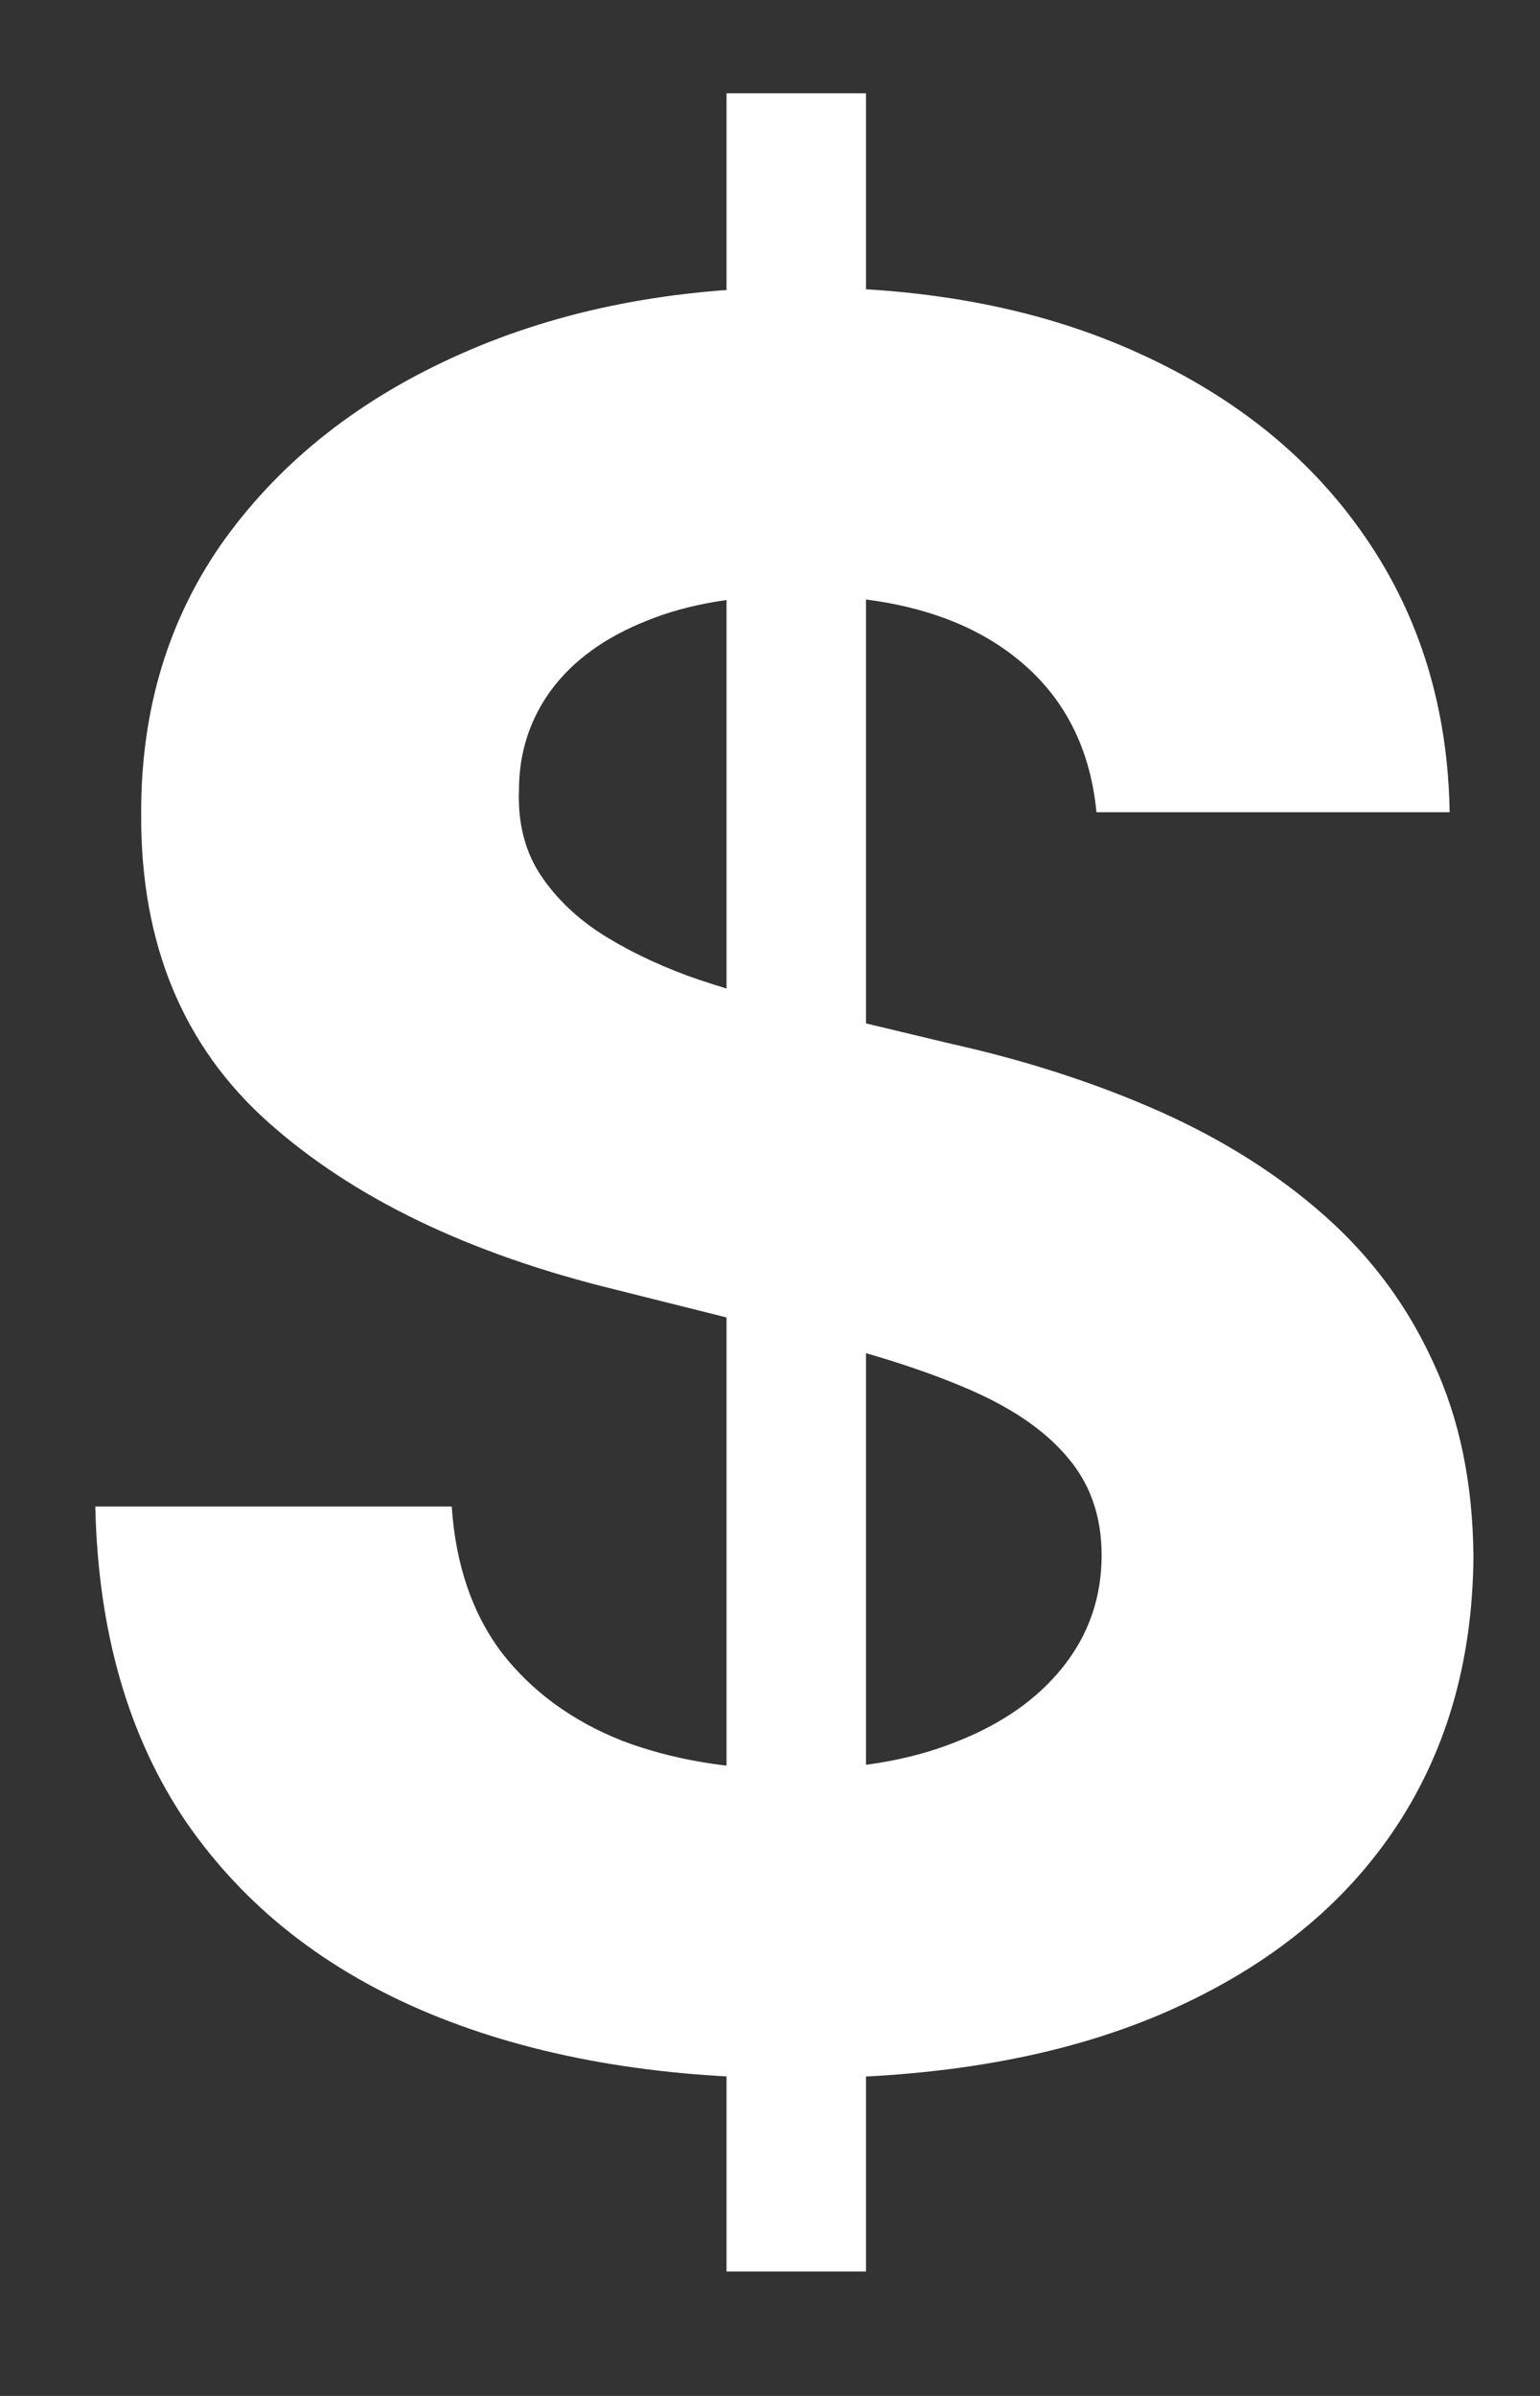<svg width="9" height="14" viewBox="0 0 9 14" fill="none" xmlns="http://www.w3.org/2000/svg">
<rect x="0" y="0" width="9" height="14" fill="#333333" stroke="none"/>
<path d="M4.246 13.273V0.545H5.061V13.273H4.246ZM6.408 4.746C6.369 4.345 6.198 4.034 5.896 3.812C5.595 3.59 5.185 3.479 4.668 3.479C4.317 3.479 4.02 3.528 3.778 3.628C3.536 3.724 3.351 3.858 3.222 4.031C3.096 4.203 3.033 4.398 3.033 4.617C3.026 4.799 3.064 4.959 3.147 5.094C3.233 5.23 3.351 5.348 3.5 5.447C3.649 5.544 3.821 5.628 4.017 5.701C4.213 5.771 4.421 5.83 4.643 5.88L5.558 6.099C6.002 6.198 6.41 6.331 6.781 6.496C7.152 6.662 7.474 6.866 7.746 7.108C8.018 7.35 8.228 7.635 8.377 7.963C8.53 8.291 8.607 8.667 8.611 9.092C8.607 9.715 8.448 10.255 8.134 10.712C7.822 11.166 7.371 11.519 6.781 11.771C6.195 12.02 5.487 12.144 4.658 12.144C3.836 12.144 3.12 12.018 2.511 11.766C1.904 11.514 1.43 11.142 1.089 10.648C0.751 10.151 0.573 9.536 0.557 8.803H2.64C2.663 9.145 2.761 9.43 2.933 9.658C3.109 9.884 3.343 10.055 3.634 10.171C3.929 10.283 4.262 10.339 4.634 10.339C4.998 10.339 5.315 10.287 5.583 10.18C5.855 10.074 6.065 9.927 6.214 9.738C6.364 9.549 6.438 9.332 6.438 9.087C6.438 8.858 6.37 8.666 6.234 8.51C6.102 8.354 5.906 8.222 5.648 8.112C5.393 8.003 5.079 7.903 4.708 7.814L3.599 7.536C2.741 7.327 2.063 7 1.566 6.556C1.069 6.112 0.822 5.514 0.825 4.761C0.822 4.145 0.986 3.606 1.317 3.146C1.652 2.685 2.111 2.325 2.695 2.067C3.278 1.808 3.941 1.679 4.683 1.679C5.439 1.679 6.098 1.808 6.662 2.067C7.229 2.325 7.67 2.685 7.984 3.146C8.299 3.606 8.462 4.14 8.472 4.746H6.408Z" fill="white"/>
</svg>
